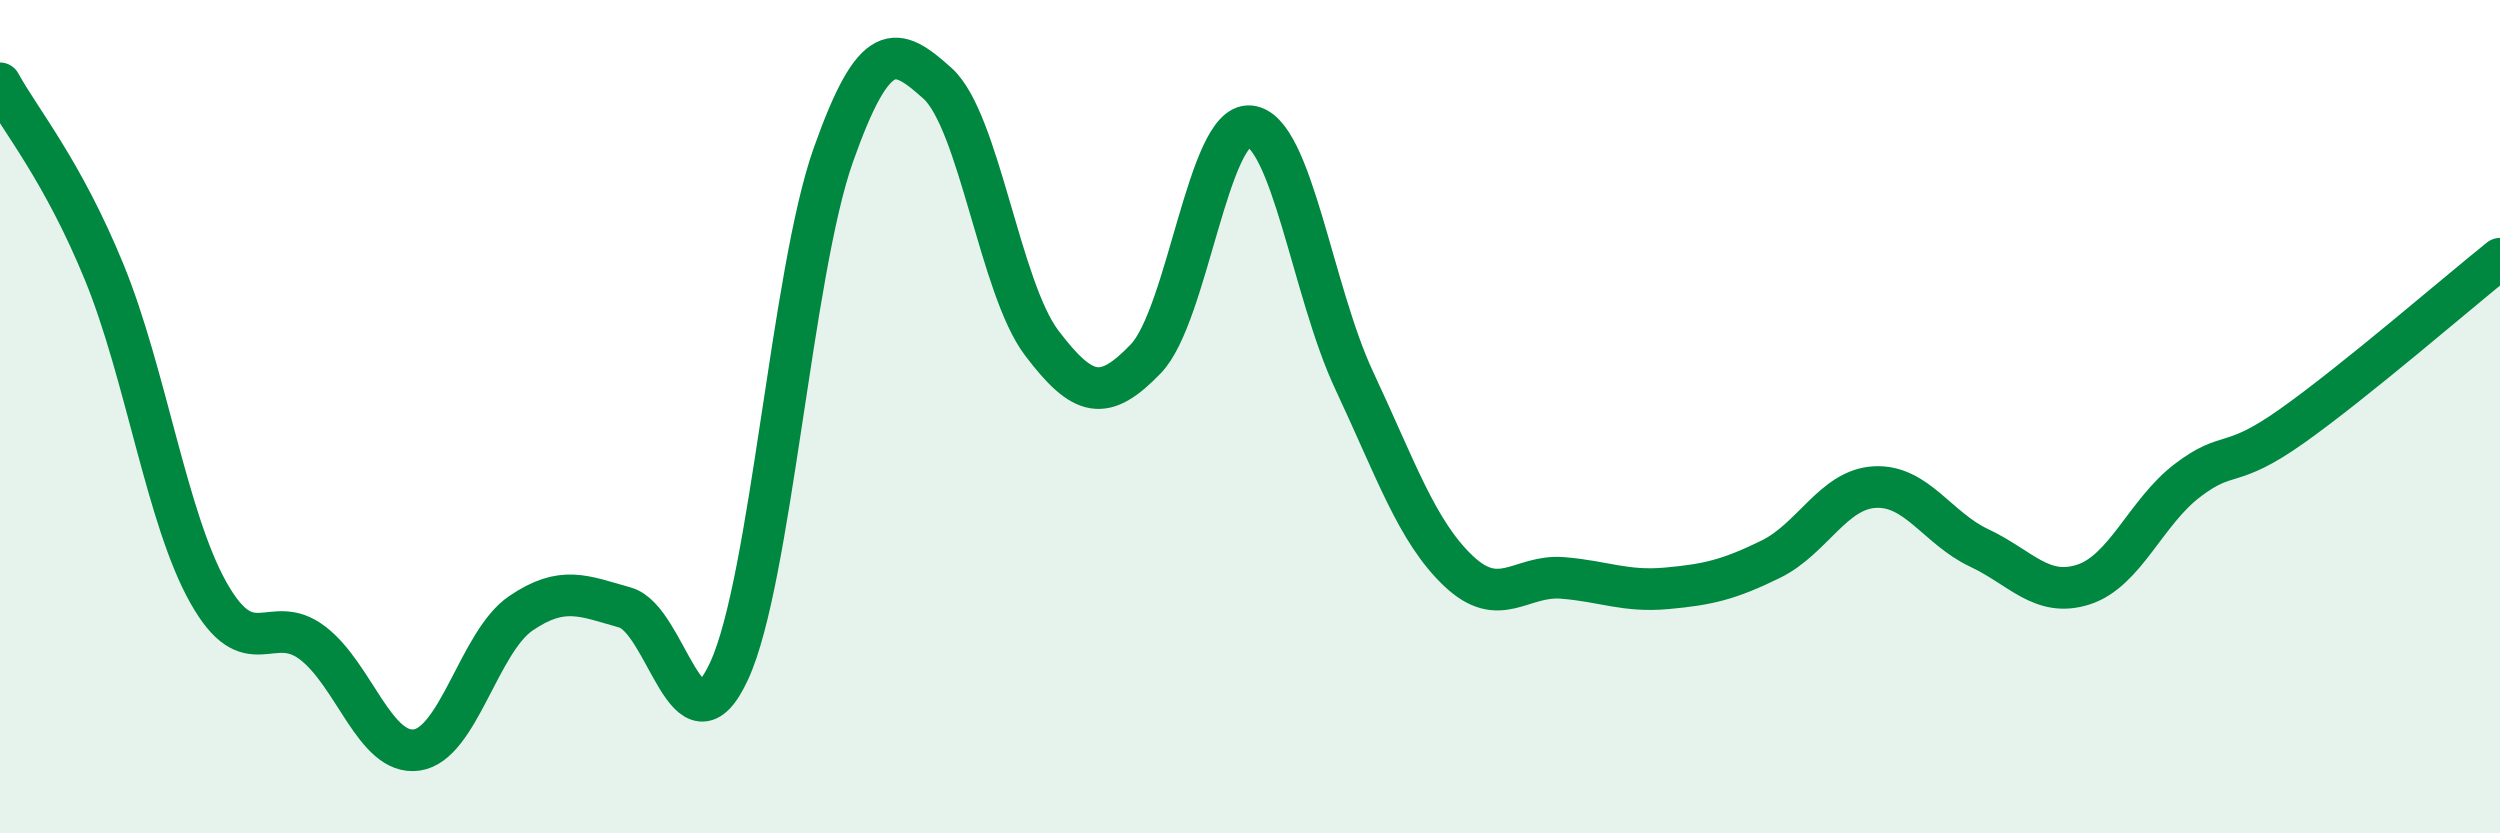 
    <svg width="60" height="20" viewBox="0 0 60 20" xmlns="http://www.w3.org/2000/svg">
      <path
        d="M 0,2 C 0.5,2.91 1.5,4.09 2.5,6.53 C 3.5,8.97 4,12.44 5,14.22 C 6,16 6.5,14.67 7.5,15.43 C 8.5,16.19 9,18.14 10,18 C 11,17.86 11.5,15.4 12.5,14.72 C 13.5,14.04 14,14.3 15,14.58 C 16,14.86 16.5,18.27 17.5,16.1 C 18.5,13.93 19,6.54 20,3.72 C 21,0.9 21.5,1.1 22.5,2 C 23.5,2.9 24,6.91 25,8.23 C 26,9.55 26.5,9.65 27.5,8.61 C 28.5,7.57 29,2.93 30,3.03 C 31,3.13 31.5,7 32.5,9.13 C 33.5,11.26 34,12.75 35,13.7 C 36,14.65 36.5,13.79 37.5,13.87 C 38.5,13.95 39,14.21 40,14.12 C 41,14.03 41.5,13.91 42.5,13.42 C 43.5,12.93 44,11.74 45,11.69 C 46,11.64 46.5,12.68 47.5,13.15 C 48.5,13.62 49,14.35 50,14.03 C 51,13.71 51.5,12.29 52.5,11.53 C 53.5,10.77 53.5,11.29 55,10.23 C 56.5,9.17 59,7.01 60,6.21L60 20L0 20Z"
        fill="#008740"
        opacity="0.1"
        stroke-linecap="round"
        stroke-linejoin="round"
      />
      <path
        d="M 0,2 C 0.5,2.91 1.5,4.09 2.5,6.53 C 3.5,8.97 4,12.44 5,14.22 C 6,16 6.5,14.67 7.5,15.43 C 8.5,16.19 9,18.14 10,18 C 11,17.86 11.5,15.4 12.5,14.72 C 13.5,14.04 14,14.3 15,14.58 C 16,14.86 16.5,18.27 17.5,16.1 C 18.5,13.93 19,6.54 20,3.72 C 21,0.9 21.5,1.1 22.5,2 C 23.5,2.9 24,6.91 25,8.23 C 26,9.55 26.5,9.65 27.5,8.61 C 28.5,7.57 29,2.93 30,3.03 C 31,3.13 31.5,7 32.5,9.13 C 33.5,11.26 34,12.75 35,13.7 C 36,14.65 36.5,13.79 37.5,13.87 C 38.5,13.95 39,14.21 40,14.12 C 41,14.03 41.5,13.91 42.5,13.42 C 43.5,12.93 44,11.74 45,11.69 C 46,11.64 46.5,12.68 47.5,13.15 C 48.5,13.62 49,14.35 50,14.03 C 51,13.71 51.5,12.29 52.5,11.53 C 53.5,10.77 53.5,11.29 55,10.23 C 56.5,9.17 59,7.01 60,6.21"
        stroke="#008740"
        stroke-width="1"
        fill="none"
        stroke-linecap="round"
        stroke-linejoin="round"
      />
    </svg>
  